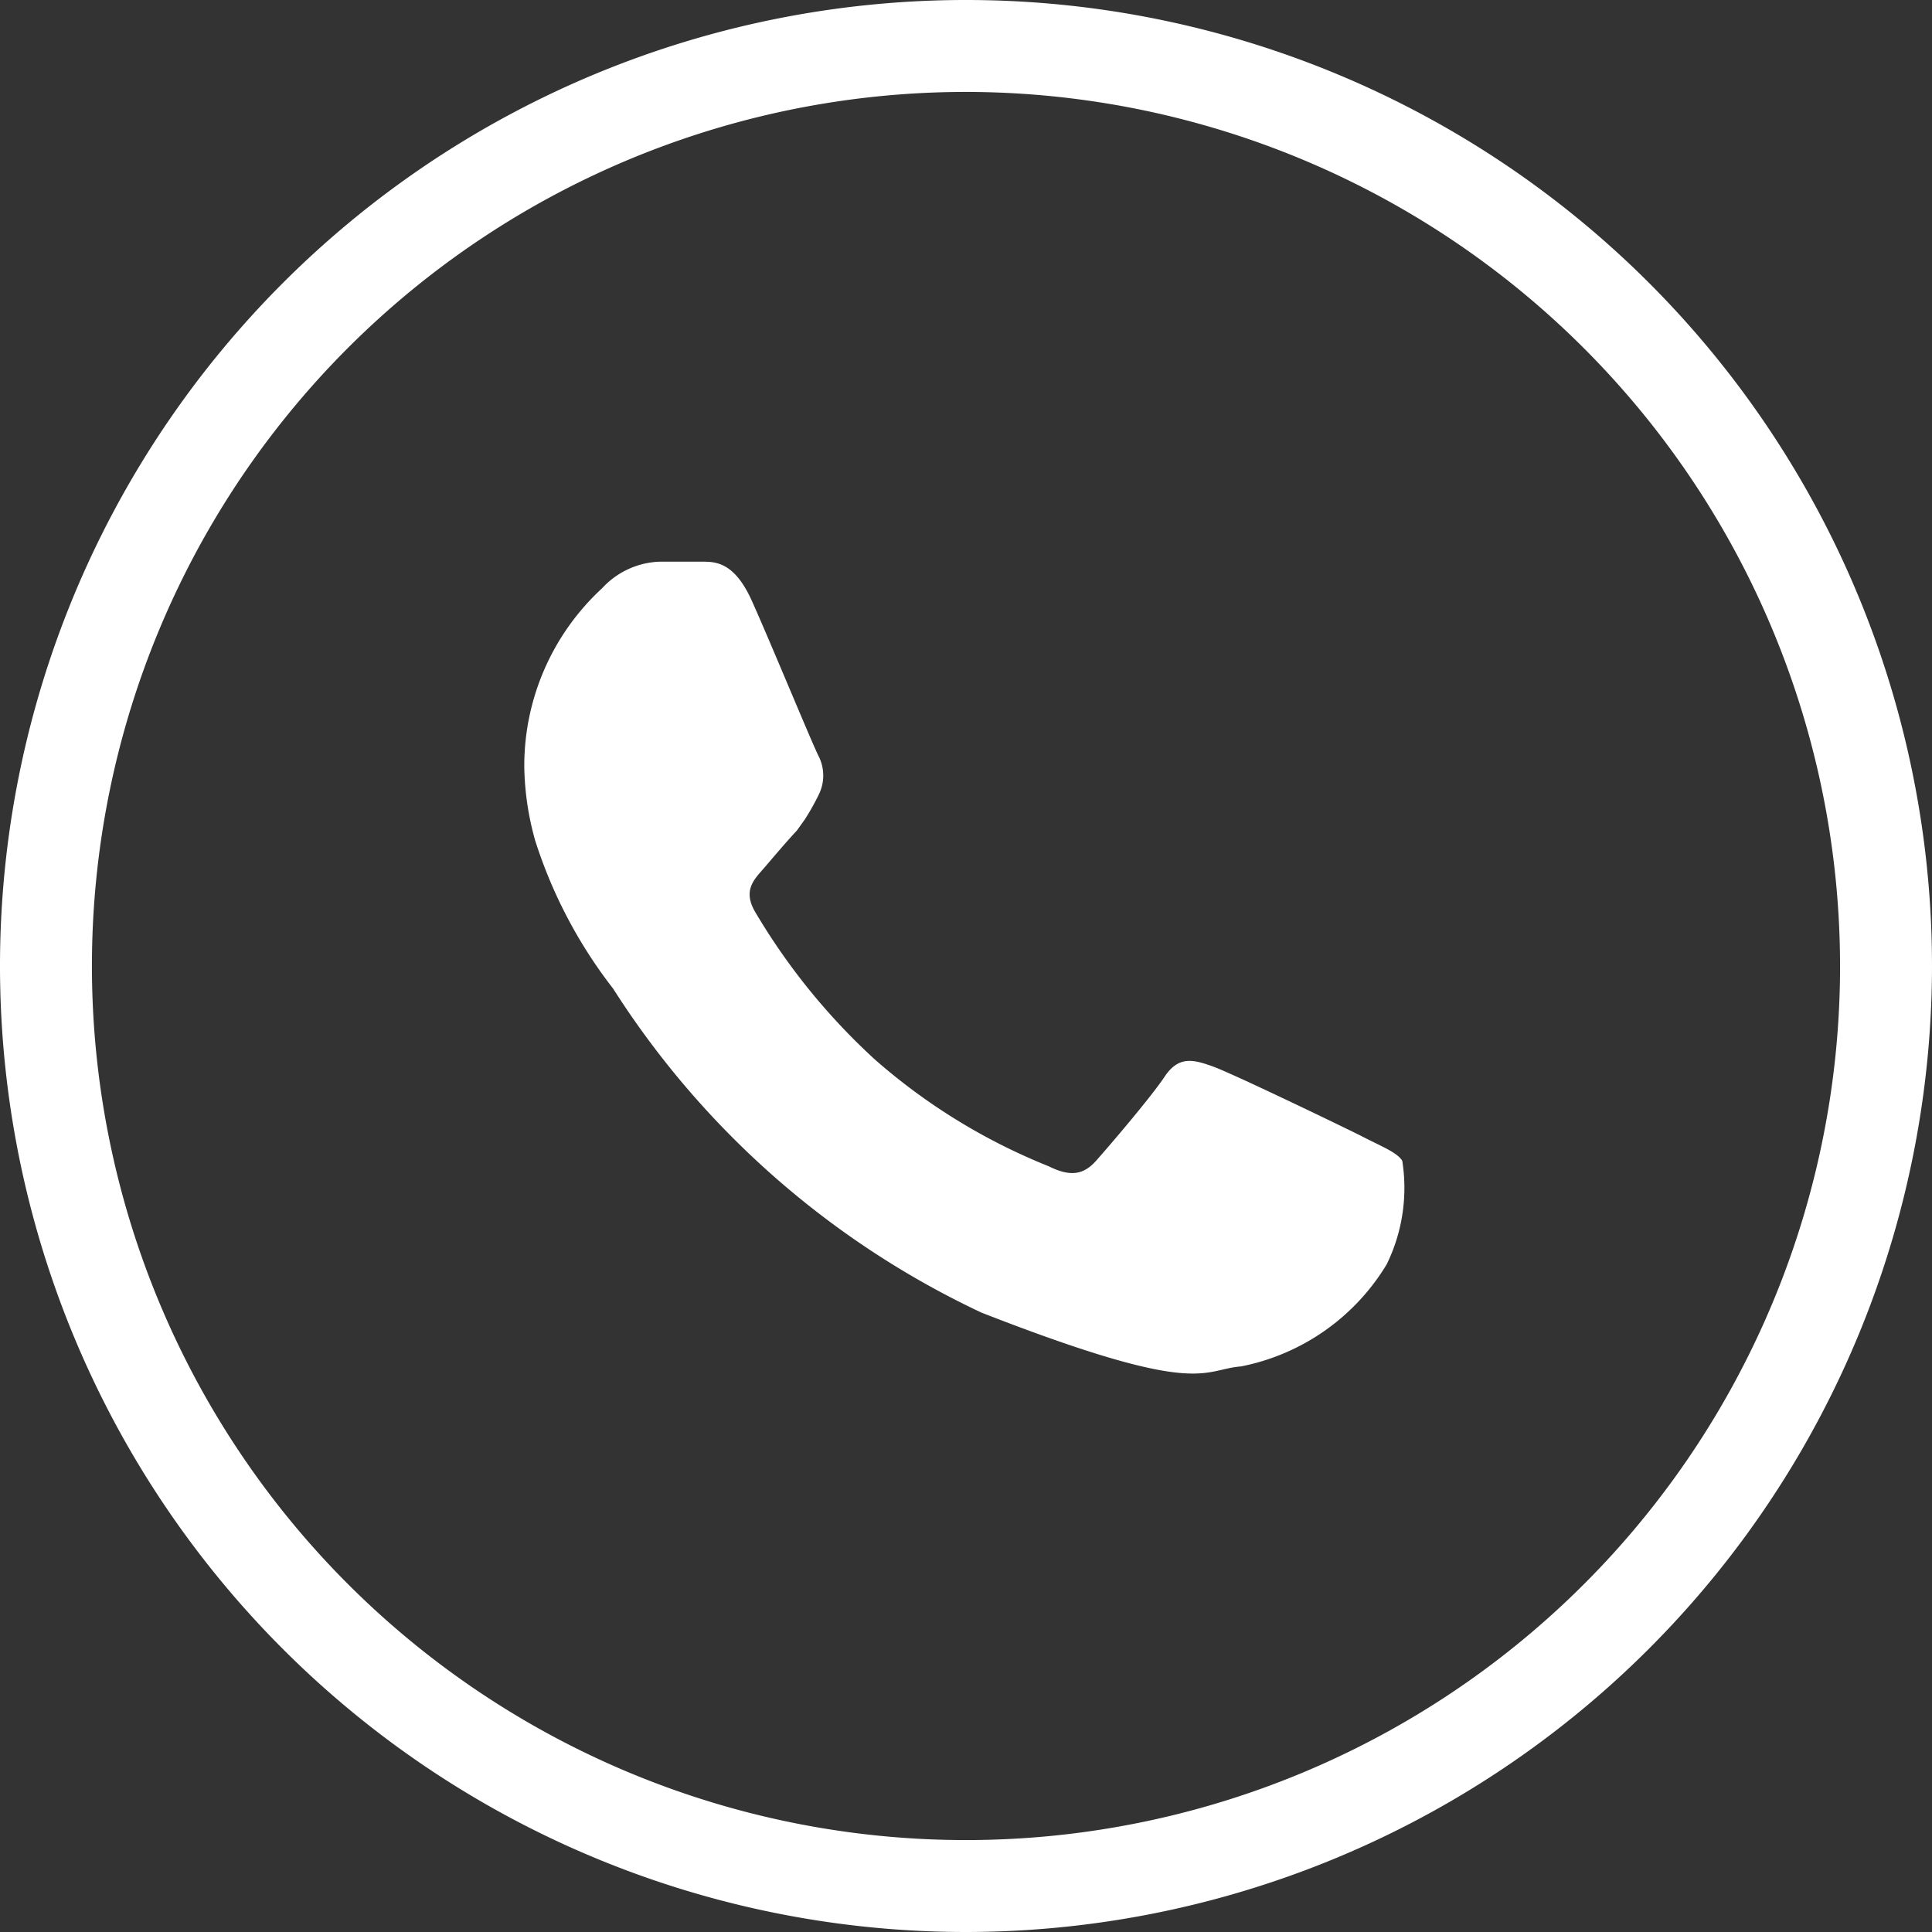 <svg xmlns="http://www.w3.org/2000/svg" viewBox="0 0 24.8 24.8"><rect x="0" y="0" width="24.8" height="24.8" fill="#333333" stroke="none"/><defs><style>.cls-1,.cls-2{fill:#fff;}.cls-2{fill-rule:evenodd;}</style></defs><title>call</title><g id="Layer_2" data-name="Layer 2"><g id="Ebene_1" data-name="Ebene 1"><path class="cls-1" d="M12.4,24.8A12.4,12.4,0,1,1,24.8,12.4,12.41,12.41,0,0,1,12.4,24.8Zm0-23.62A11.22,11.22,0,1,0,23.62,12.4,11.23,11.23,0,0,0,12.4,1.18Z"/><path class="cls-2" d="M17.47,14.58c-.28-.14-1.65-.8-1.9-.89s-.44-.14-.62.13-.72.9-.88,1.08-.33.21-.61.07a7.74,7.74,0,0,1-2.23-1.37,8.26,8.26,0,0,1-1.54-1.9c-.16-.28,0-.42.12-.56s.28-.33.42-.48l.1-.14a3,3,0,0,0,.18-.32.55.55,0,0,0,0-.49c-.07-.13-.63-1.49-.86-2S9.17,7.21,9,7.21l-.53,0a1.05,1.05,0,0,0-.74.34,3.1,3.1,0,0,0-1,2.3,3.68,3.68,0,0,0,.14.94,6.12,6.12,0,0,0,1,1.9,11.31,11.31,0,0,0,4.73,4.16c2.82,1.1,2.82.73,3.33.69a2.82,2.82,0,0,0,1.87-1.31A2.23,2.23,0,0,0,18,14.9C17.93,14.79,17.74,14.72,17.47,14.58Z"/></g></g></svg>